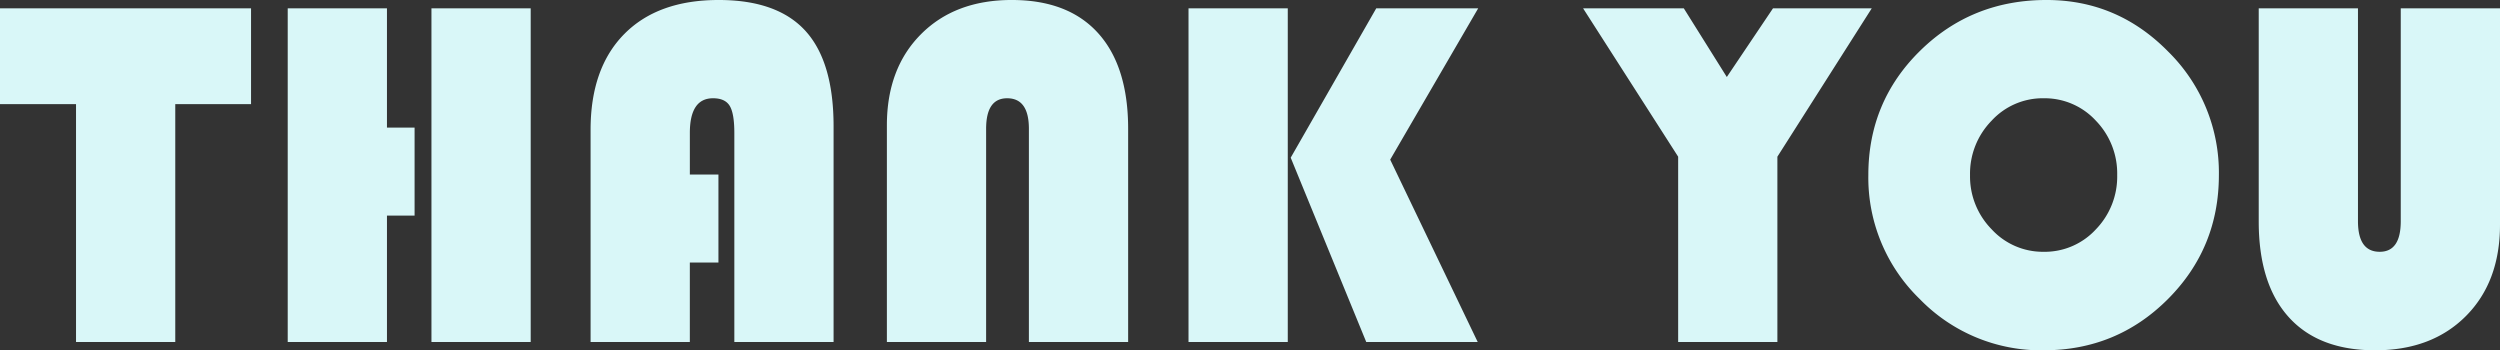 <svg xmlns="http://www.w3.org/2000/svg" width="798.984" height="111.953" viewBox="0 0 798.984 111.953"><rect x="0" y="0" width="798.984" height="111.953" fill="#333333" stroke="none"/><path d="M-347.227-76.016V0h-31.719V-76.016h-24.3v-30.625h80.234v30.625Zm76.484,7.5v28.125h-8.828V0h-31.719V-106.641h31.719v38.125Zm37.109-38.125V0h-31.719V-106.641Zm60,53.125v28.125h-9.141V0h-31.719V-67.812q0-19.687,10.742-30.586t30.2-10.9q18.75,0,27.734,9.883t8.984,30.508V0h-31.719V-66.8q0-6.25-1.484-8.672t-5.312-2.422q-7.422,0-7.422,11.094v13.281ZM-119.8,0V-69.219q0-18.2,10.9-29.141T-79.883-109.3q18.047,0,27.617,10.625t9.57,30.547V0H-74.414V-68.125q0-9.766-6.953-9.766-6.719,0-6.719,9.766V0ZM69.18-106.641,41.055-58.281,69.023,0H33.4L9.258-58.906,36.6-106.641Zm-60.859,0V0H-23.4V-106.641Zm186.641,0L164.8-59.219V0H133.086V-59.219L102.7-106.641h32.188l13.75,21.953L163.4-106.641ZM250.82-109.3q22.656,0,38.867,16.484A54.286,54.286,0,0,1,305.9-53.359Q305.9-30,289.57-13.672T249.883,2.656A53.972,53.972,0,0,1,210.273-13.75a53.972,53.972,0,0,1-16.406-39.609q0-23.437,16.523-39.687T250.82-109.3Zm-.937,31.406A22.181,22.181,0,0,0,233.242-70.7a24.186,24.186,0,0,0-6.875,17.344,24.113,24.113,0,0,0,6.914,17.344,22.218,22.218,0,0,0,16.6,7.188,22.2,22.2,0,0,0,16.68-7.148A24.222,24.222,0,0,0,273.4-53.359a24.222,24.222,0,0,0-6.836-17.383A22.2,22.2,0,0,0,249.883-77.891Zm145.859-28.75V-37.5q0,18.281-10.9,29.219T355.82,2.656q-18.047,0-27.617-10.625t-9.57-30.547v-68.125h31.719v68.047q0,9.766,6.953,9.766,6.719,0,6.719-9.766v-68.047Z" transform="translate(403.242 109.297)" fill="#d9f7f8"/></svg>